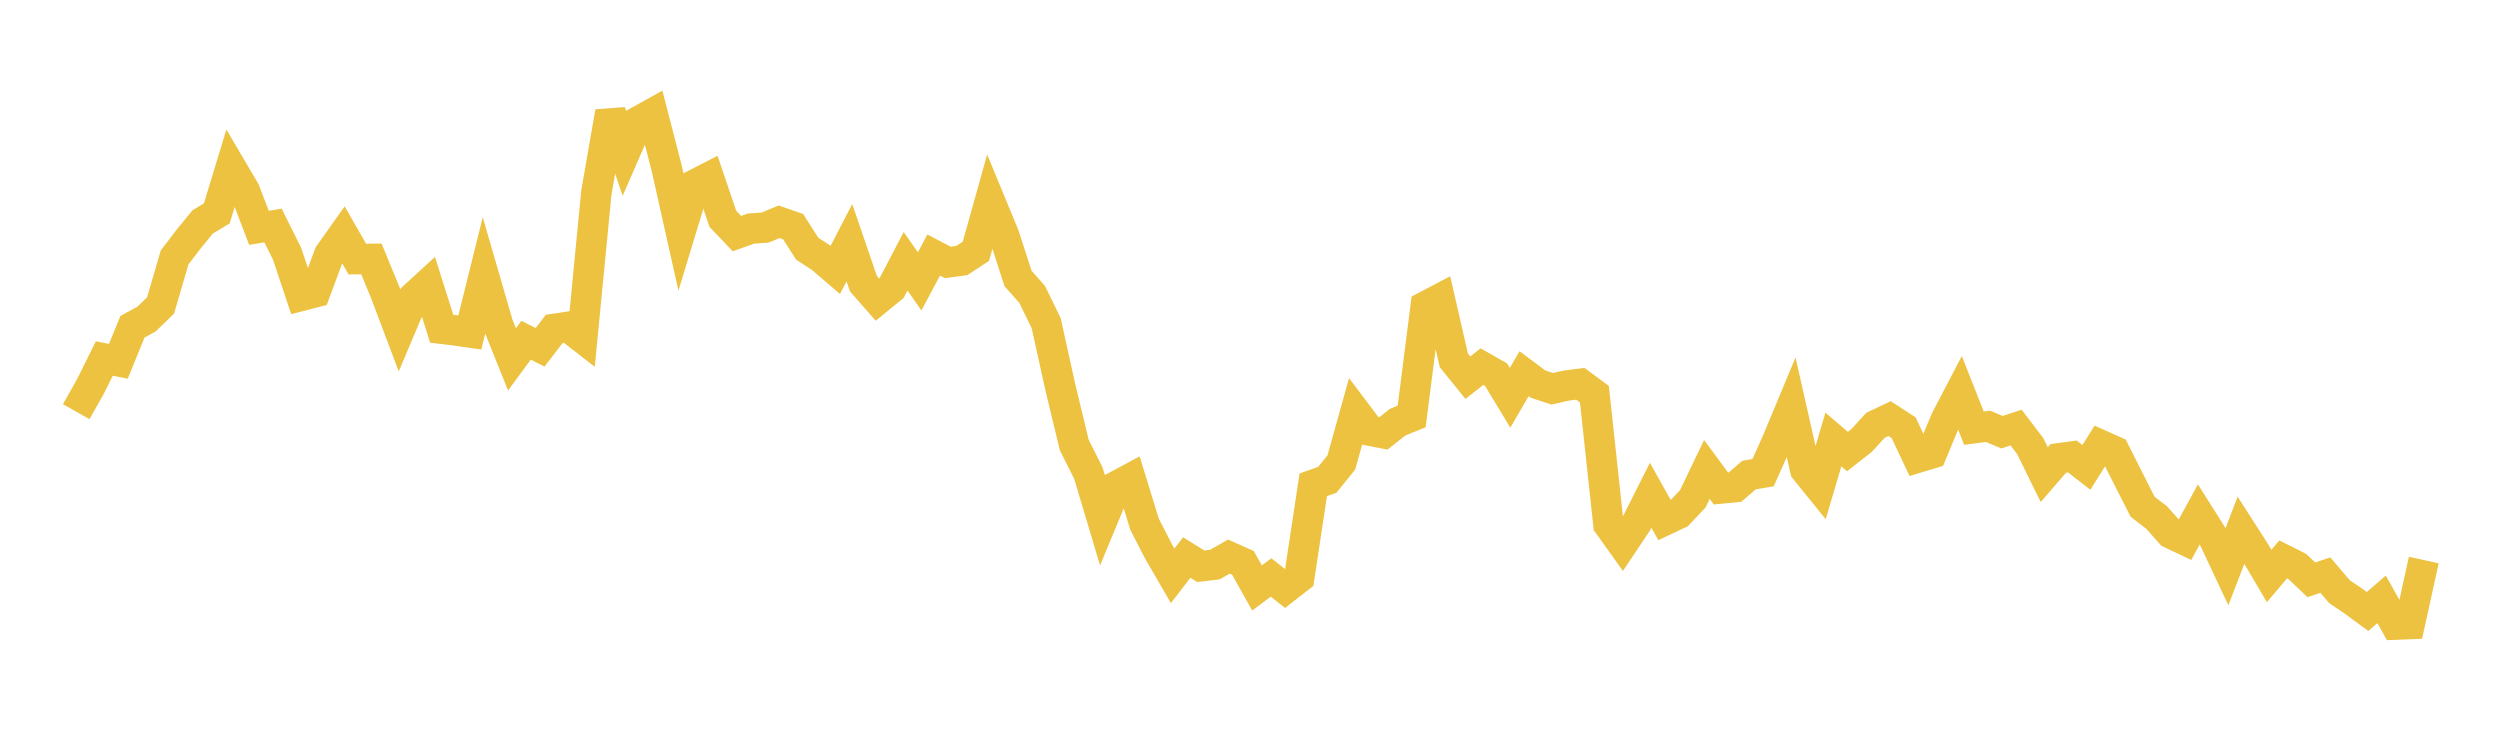 <svg width="164" height="48" xmlns="http://www.w3.org/2000/svg" xmlns:xlink="http://www.w3.org/1999/xlink"><path fill="none" stroke="rgb(237,194,64)" stroke-width="2" d="M5,27.005L5.922,25.371L6.844,23.519L7.766,23.7L8.689,21.435L9.611,20.932L10.533,20.039L11.455,16.885L12.377,15.68L13.299,14.555L14.222,13.997L15.144,10.967L16.066,12.533L16.988,14.944L17.91,14.792L18.832,16.646L19.754,19.408L20.677,19.17L21.599,16.691L22.521,15.391L23.443,16.997L24.365,16.985L25.287,19.226L26.21,21.674L27.132,19.496L28.054,18.651L28.976,21.565L29.898,21.678L30.82,21.811L31.743,18.097L32.665,21.277L33.587,23.576L34.509,22.319L35.431,22.783L36.353,21.579L37.275,21.44L38.198,22.159L39.12,12.644L40.042,7.342L40.964,10.073L41.886,7.959L42.808,7.446L43.731,11.019L44.653,15.145L45.575,12.11L46.497,11.638L47.419,14.355L48.341,15.324L49.263,14.995L50.186,14.931L51.108,14.549L52.03,14.869L52.952,16.314L53.874,16.915L54.796,17.705L55.719,15.922L56.641,18.608L57.563,19.657L58.485,18.903L59.407,17.14L60.329,18.457L61.251,16.729L62.174,17.215L63.096,17.09L64.018,16.486L64.94,13.192L65.862,15.421L66.784,18.267L67.707,19.309L68.629,21.196L69.551,25.377L70.473,29.199L71.395,31.028L72.317,34.112L73.24,31.888L74.162,31.393L75.084,34.391L76.006,36.185L76.928,37.772L77.85,36.573L78.772,37.149L79.695,37.038L80.617,36.512L81.539,36.925L82.461,38.569L83.383,37.882L84.305,38.611L85.228,37.892L86.15,31.802L87.072,31.475L87.994,30.333L88.916,27.021L89.838,28.246L90.76,28.426L91.683,27.696L92.605,27.321L93.527,20.096L94.449,19.611L95.371,23.638L96.293,24.775L97.216,24.05L98.138,24.574L99.06,26.097L99.982,24.513L100.904,25.201L101.826,25.503L102.749,25.295L103.671,25.177L104.593,25.858L105.515,34.407L106.437,35.697L107.359,34.318L108.281,32.487L109.204,34.134L110.126,33.699L111.048,32.72L111.97,30.796L112.892,32.045L113.814,31.957L114.737,31.164L115.659,31.006L116.581,28.943L117.503,26.73L118.425,30.812L119.347,31.951L120.269,28.832L121.192,29.622L122.114,28.901L123.036,27.896L123.958,27.461L124.88,28.06L125.802,30.019L126.725,29.74L127.647,27.522L128.569,25.757L129.491,28.088L130.413,27.966L131.335,28.352L132.257,28.048L133.18,29.259L134.102,31.137L135.024,30.071L135.946,29.945L136.868,30.661L137.79,29.189L138.713,29.601L139.635,31.43L140.557,33.244L141.479,33.953L142.401,34.991L143.323,35.427L144.246,33.744L145.168,35.204L146.09,37.164L147.012,34.78L147.934,36.218L148.856,37.783L149.778,36.697L150.701,37.159L151.623,38.035L152.545,37.727L153.467,38.812L154.389,39.437L155.311,40.114L156.234,39.316L157.156,40.971L158.078,40.935L159,36.737"></path></svg>